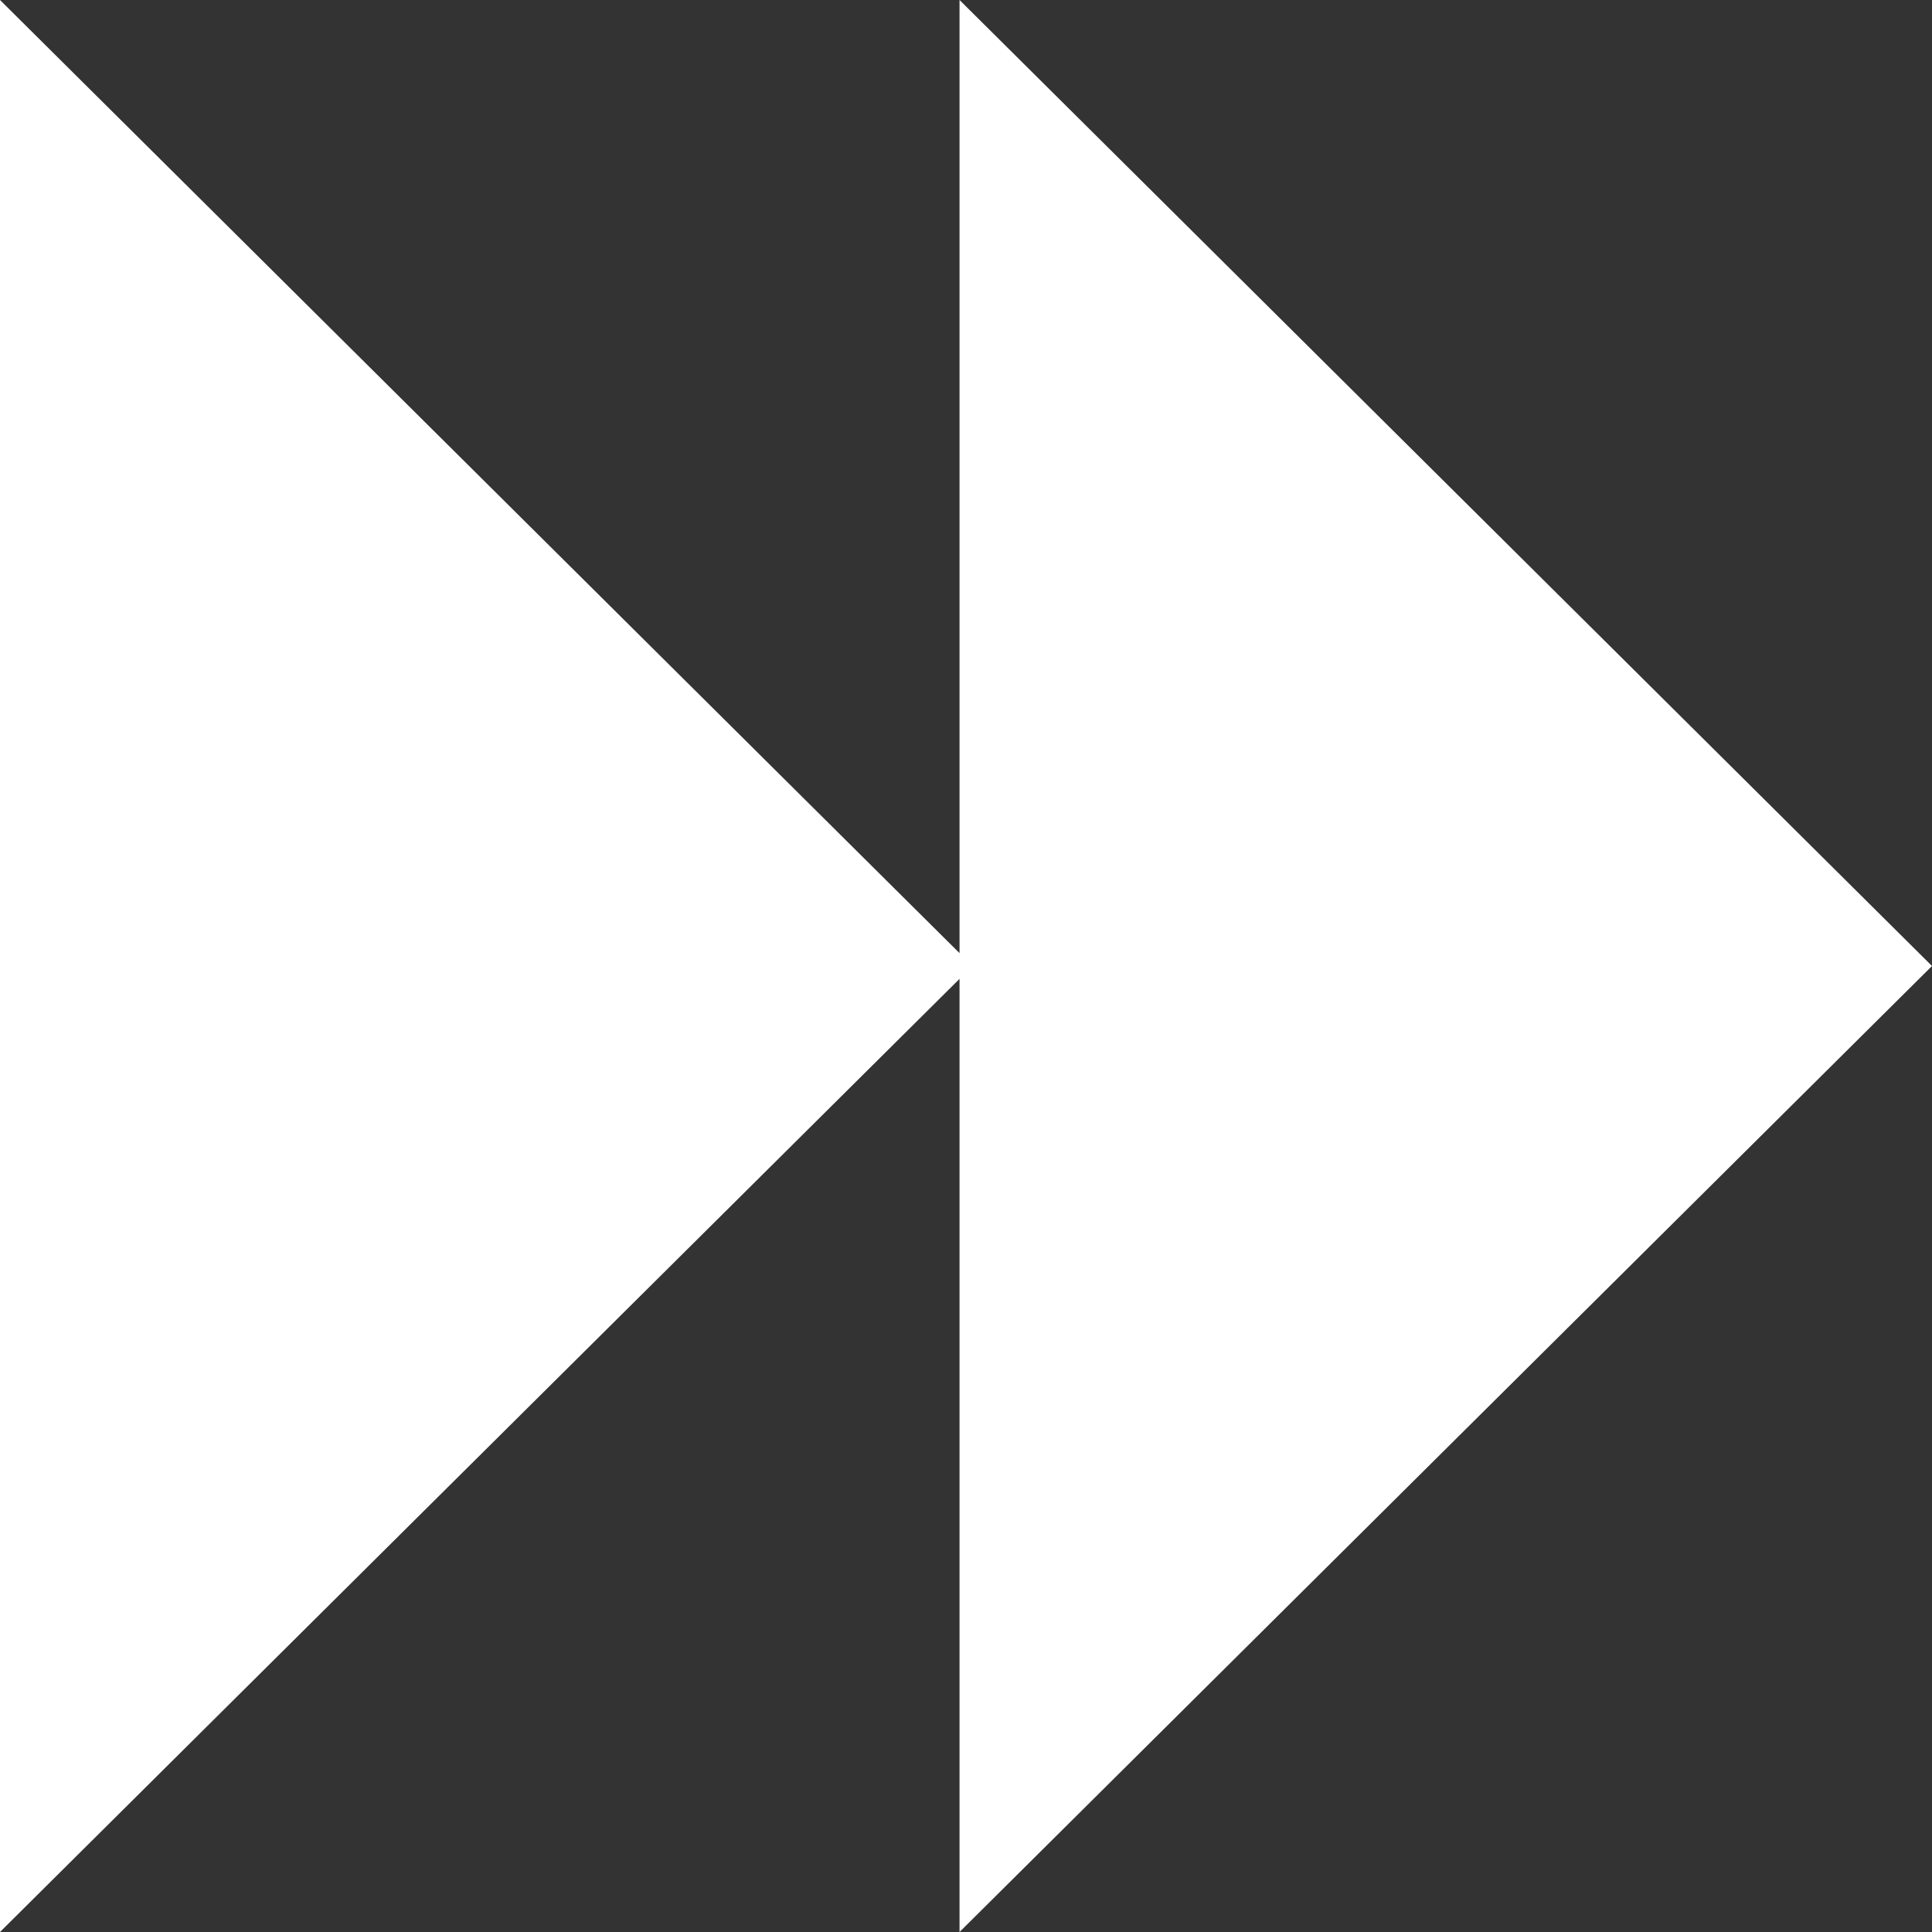 <?xml version="1.0" encoding="UTF-8"?> <svg xmlns="http://www.w3.org/2000/svg" width="32" height="32" viewBox="0 0 32 32" fill="none"><rect x="0" y="0" width="32" height="32" fill="#333333" stroke="none"/><path fill-rule="evenodd" clip-rule="evenodd" d="M15.893 32L32 16L15.893 -7.04075e-07L15.893 15.787L7.15256e-07 -1.39876e-06L-6.83509e-07 32L15.893 16.213L15.893 32Z" fill="white"></path></svg> 